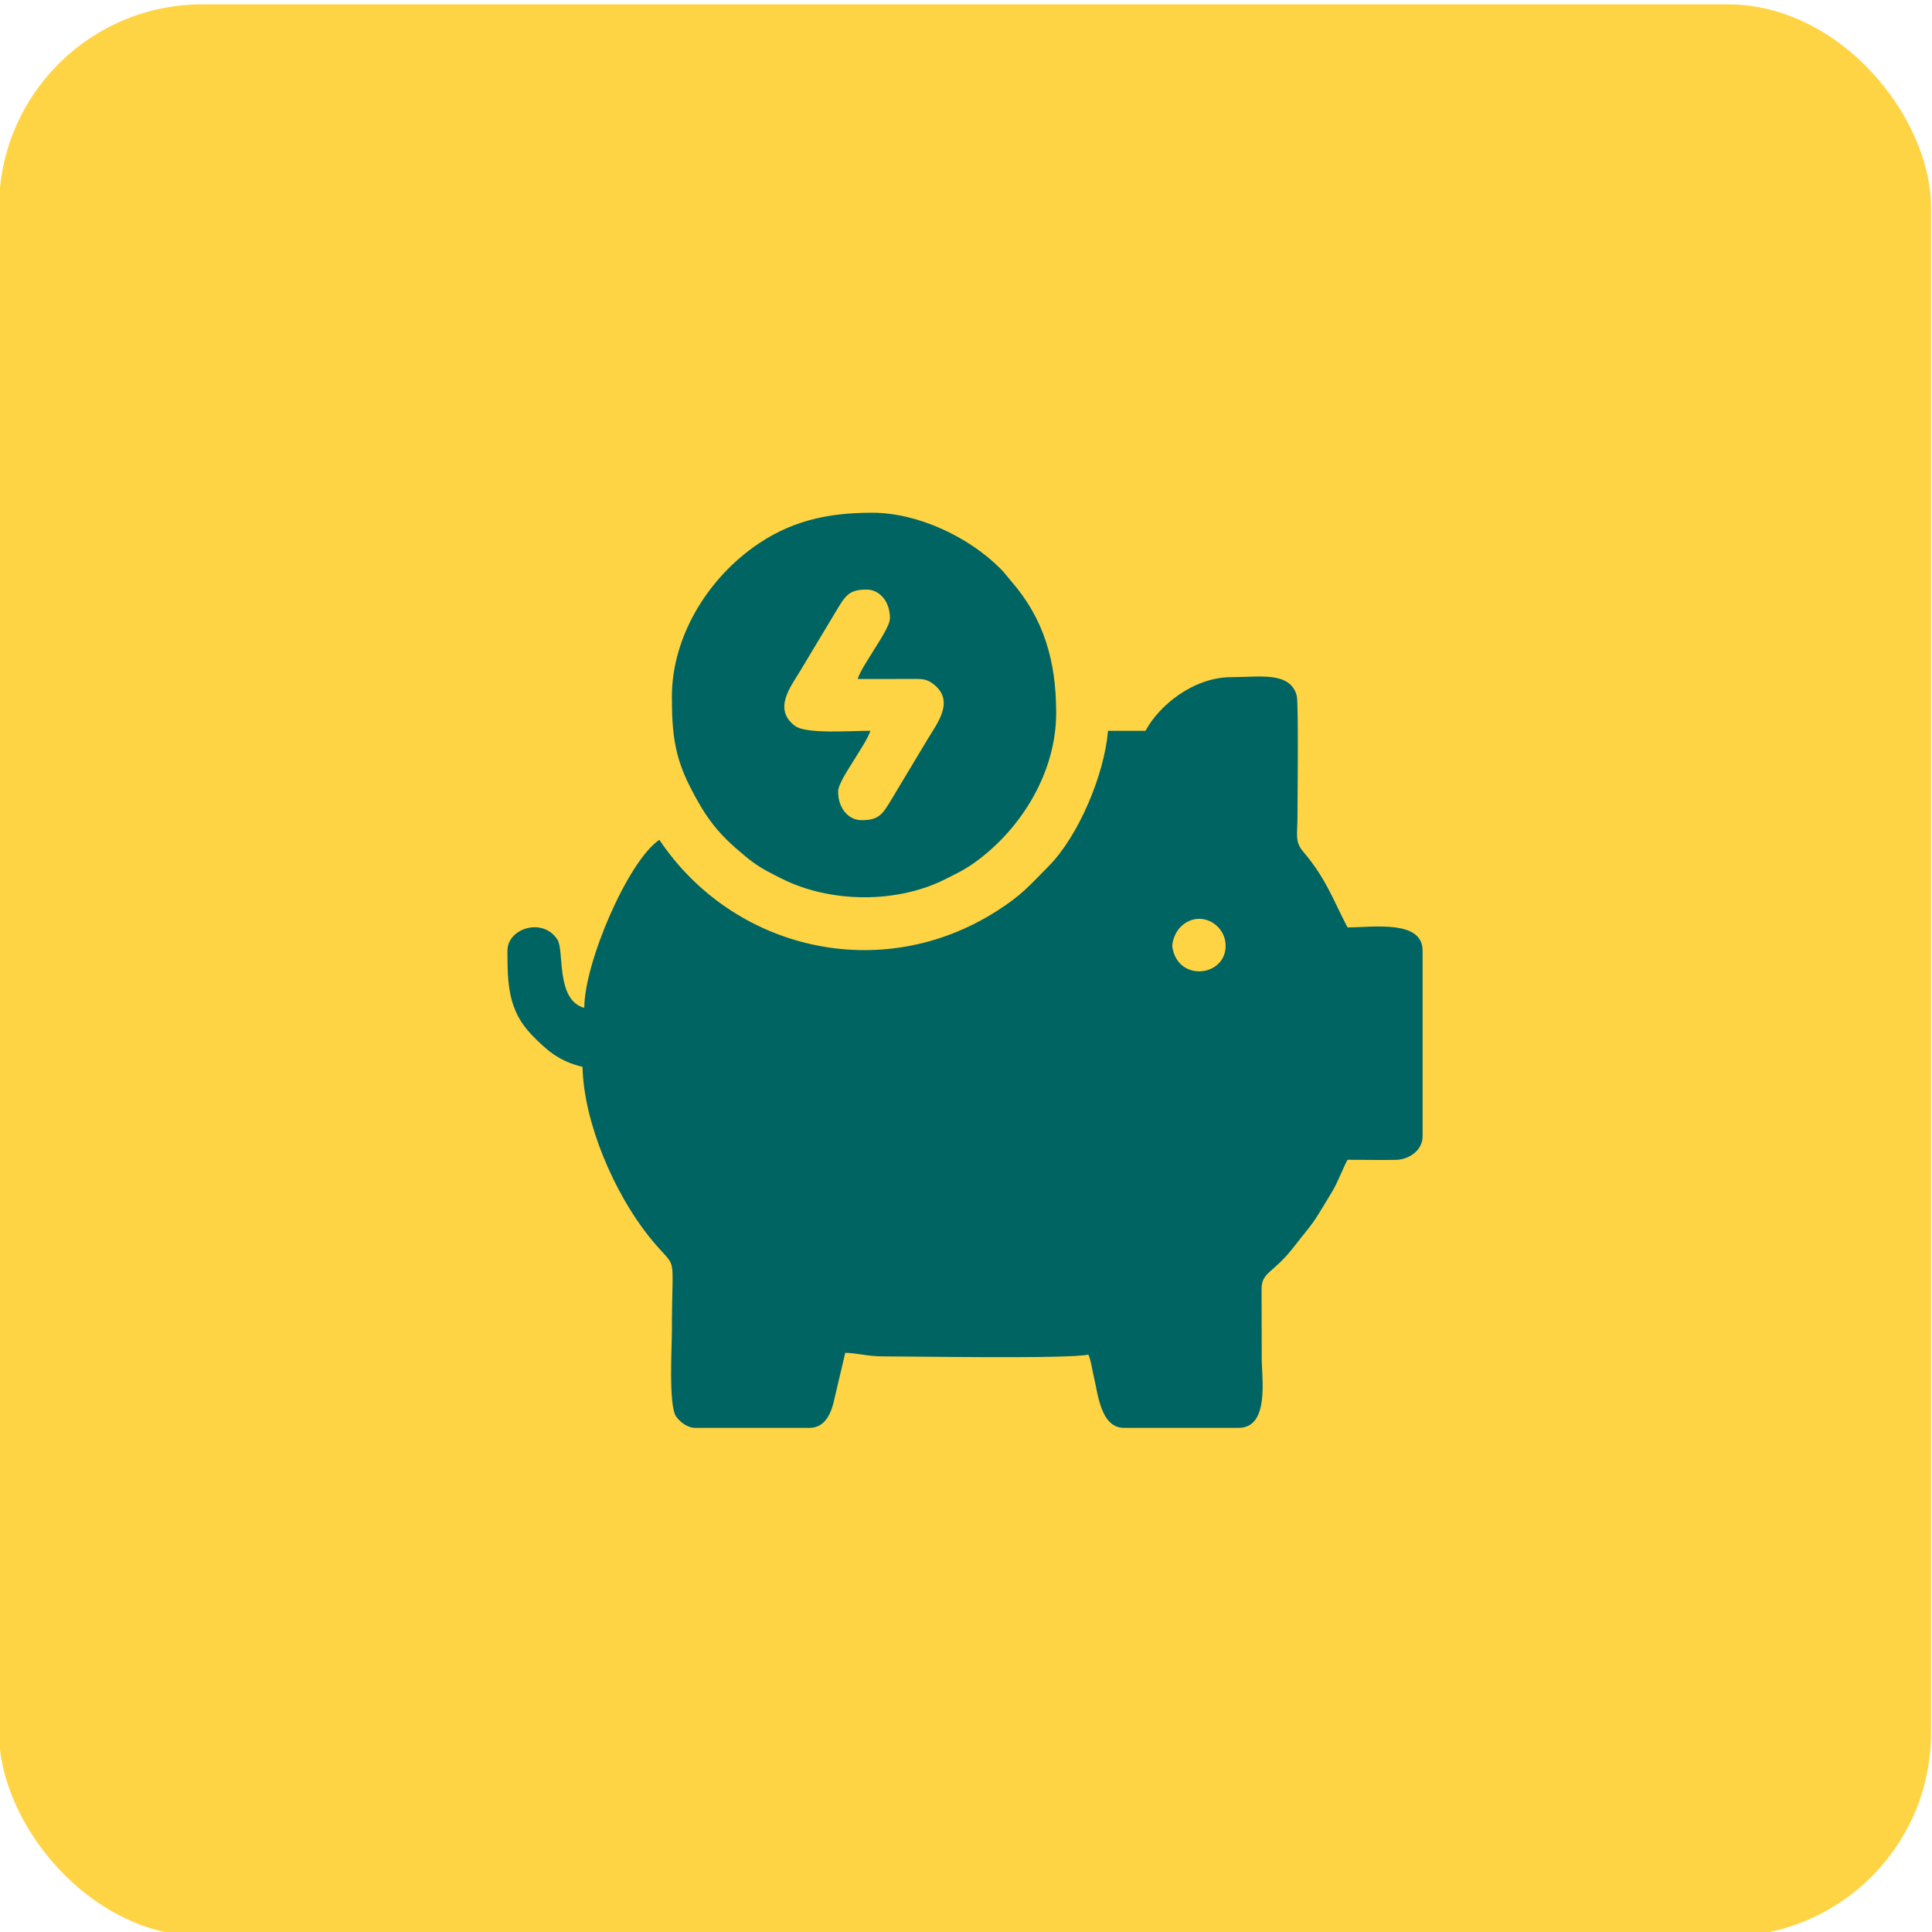 <?xml version="1.0" encoding="UTF-8"?>
<!DOCTYPE svg PUBLIC "-//W3C//DTD SVG 1.1//EN" "http://www.w3.org/Graphics/SVG/1.1/DTD/svg11.dtd">
<!-- Creator: CorelDRAW -->
<svg xmlns="http://www.w3.org/2000/svg" xml:space="preserve" width="205.108mm" height="205.108mm" version="1.1" style="shape-rendering:geometricPrecision; text-rendering:geometricPrecision; image-rendering:optimizeQuality; fill-rule:evenodd; clip-rule:evenodd"
viewBox="0 0 20510.84 20510.84"
 xmlns:xlink="http://www.w3.org/1999/xlink"
 xmlns:xodm="http://www.corel.com/coreldraw/odm/2003">
 <defs>
  <style type="text/css">
   <![CDATA[
    .fil1 {fill:#006463}
    .fil0 {fill:#FFD444}
   ]]>
  </style>
 </defs>
 <g id="Camada_x0020_1">
  <rect class="fil0" x="-10.42" y="45.75" width="20510.77" height="20510.77" rx="2159.03" ry="2159.03"/>
  <g id="_1599488685360">
   <path class="fil1" d="M12446.18 10054.45c-6.3,-40.69 22.86,-145.23 79.35,-205.28 187.12,-198.87 470.03,-55.98 485.33,170.96 23.38,347.04 -505.58,416.26 -564.68,34.32zm-284.64 -2296.06l-398.49 0c-38.62,464.12 -311.84,1116.17 -630.57,1437.79 -212.79,214.71 -283.47,305.05 -549.55,475.13 -1229.43,785.89 -2799.44,414.43 -3582.8,-755.4 -330.81,221.52 -796.99,1302.81 -796.99,1783.72 -304.46,-81.3 -211.02,-604.7 -284.04,-721.67 -151.88,-243.28 -531.91,-124.81 -531.91,114.44 0,349.94 5.7,634.77 260.49,897.04 153.64,158.14 288.34,278.58 536.49,336.39 13.33,598.16 339.62,1342.13 704.54,1800.26 319.7,401.35 244.25,96.74 244.25,1008.16 0,166.62 -36.88,785.57 44.95,903.84 38.09,55.04 117.93,120.85 201.74,120.85l1214.44 0c178.58,0 238.62,-180.04 267.28,-320.97l112.24 -476.02c131.55,2.94 237.34,37.96 398.49,37.96 342.46,0 1979.63,28.22 2182.22,-18.98 28.59,59.6 39.32,156.82 56.72,227.92 44.87,183.35 71.73,550.09 322.79,550.09l1214.45 0c332.29,0 246.69,-529.32 246.69,-740.05l-1.59 -741.65c3.42,-172.3 126.43,-163.32 332.27,-426.76 251.18,-321.48 172.21,-195.33 413.06,-592.66 66.24,-109.29 108.25,-234.04 167.09,-345.25 169.57,0 344.76,4.52 513.48,1.13 147.56,-2.96 283.51,-108 283.51,-247.81l0 -1973.49c0,-331.19 -527.62,-246.68 -796.99,-246.68 -142.12,-268.61 -224.92,-516.33 -468.97,-802.41 -93.19,-109.25 -62.37,-181.71 -62.34,-374.09 0.01,-132.12 12.56,-1205.54 -7.66,-1282.7 -68.57,-261.65 -397.6,-197.41 -694.45,-197.41 -404.13,0 -770.21,303.51 -910.84,569.28z"/>
   <path class="fil1" d="M9106.44 7208.08c189.83,0 379.99,1.11 569.78,-0.5 116.95,-0.99 162.36,1.05 231.18,53.46 234.62,178.66 41.57,417.51 -54.91,579.25l-377.27 628.43c-105.56,176.64 -140.51,238.45 -330.83,238.45 -130.78,0 -246.68,-119.41 -246.68,-303.61 0,-80.5 123.13,-258.77 164.78,-328.59 44.72,-74.96 159.92,-244.21 176.78,-316.58 -222,0 -683.27,36.66 -800.96,-52.96 -234.62,-178.66 -41.57,-417.51 54.91,-579.24l377.28 -628.44c105.56,-176.64 140.51,-238.46 330.82,-238.46 130.78,0 246.68,119.42 246.68,303.62 0,80.5 -123.13,258.77 -164.78,328.59 -44.72,74.96 -159.92,244.21 -176.78,316.58zm-1973.48 189.76c0,381.86 28.57,630.27 189.68,948.87 149.14,294.93 275.42,478.64 525.52,688.93 51.92,43.64 80.72,70.57 135.73,110.95 107.98,79.27 186.74,116.87 312.88,180.49 516.76,260.65 1224.53,266.81 1739.56,6.37 118.98,-60.17 204.81,-99.57 314.55,-178.83 493.97,-356.72 861.87,-955.86 861.87,-1585.99 0,-552.08 -131.04,-1001.71 -478.62,-1399.99 -46.36,-53.12 -61.47,-80.07 -114.04,-132.64 -332.82,-332.83 -870.27,-592.66 -1361.84,-592.66 -492.25,0 -884.42,94.8 -1263.42,368.51 -493.97,356.72 -861.87,955.86 -861.87,1585.99z"/>
  </g>
 </g>
</svg>

